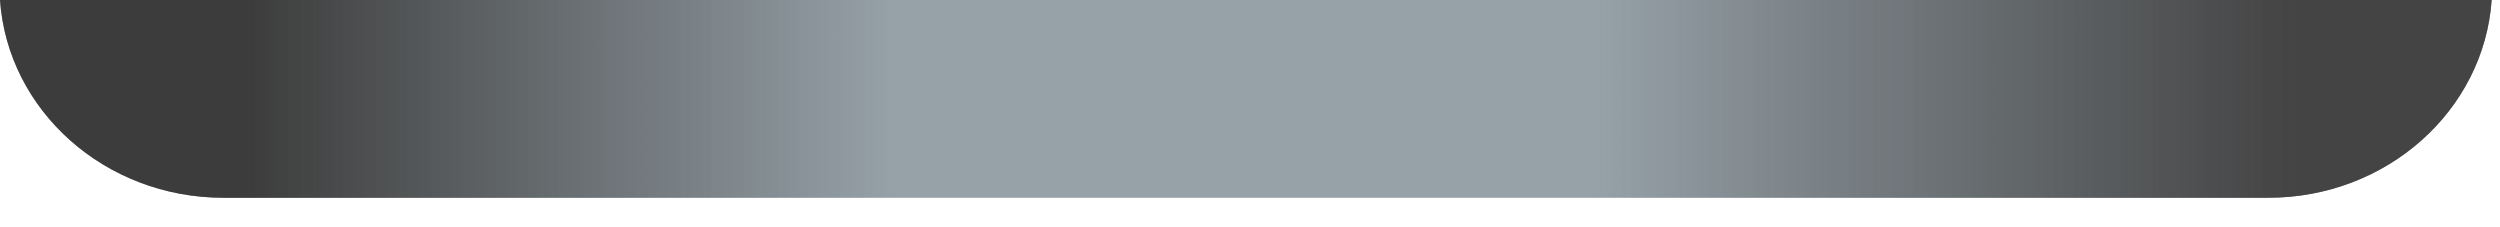 <?xml version="1.0" encoding="utf-8"?>
<svg xmlns="http://www.w3.org/2000/svg" fill="none" height="100%" overflow="visible" preserveAspectRatio="none" style="display: block;" viewBox="0 0 55 5" width="100%">
<g id="Groove">
<path clip-rule="evenodd" d="M0 0C0.169 2.43 2.305 4.351 4.915 4.351H49.902C52.512 4.351 54.648 2.43 54.817 0H0Z" fill="#96A1A8" fill-rule="evenodd"/>
<path clip-rule="evenodd" d="M0 0C0.169 2.43 2.305 4.351 4.915 4.351H49.902C52.512 4.351 54.648 2.43 54.817 0H0Z" fill="url(#paint0_linear_0_937)" fill-rule="evenodd"/>
</g>
<defs>
<linearGradient gradientUnits="userSpaceOnUse" id="paint0_linear_0_937" x1="5.407" x2="50.395" y1="2.642" y2="2.642">
<stop stop-color="#3C3C3C"/>
<stop offset="0.318" stop-color="#3C3C3C" stop-opacity="0"/>
<stop offset="0.661" stop-color="#3C3C3C" stop-opacity="0"/>
<stop offset="1" stop-color="#444444"/>
</linearGradient>
</defs>
</svg>